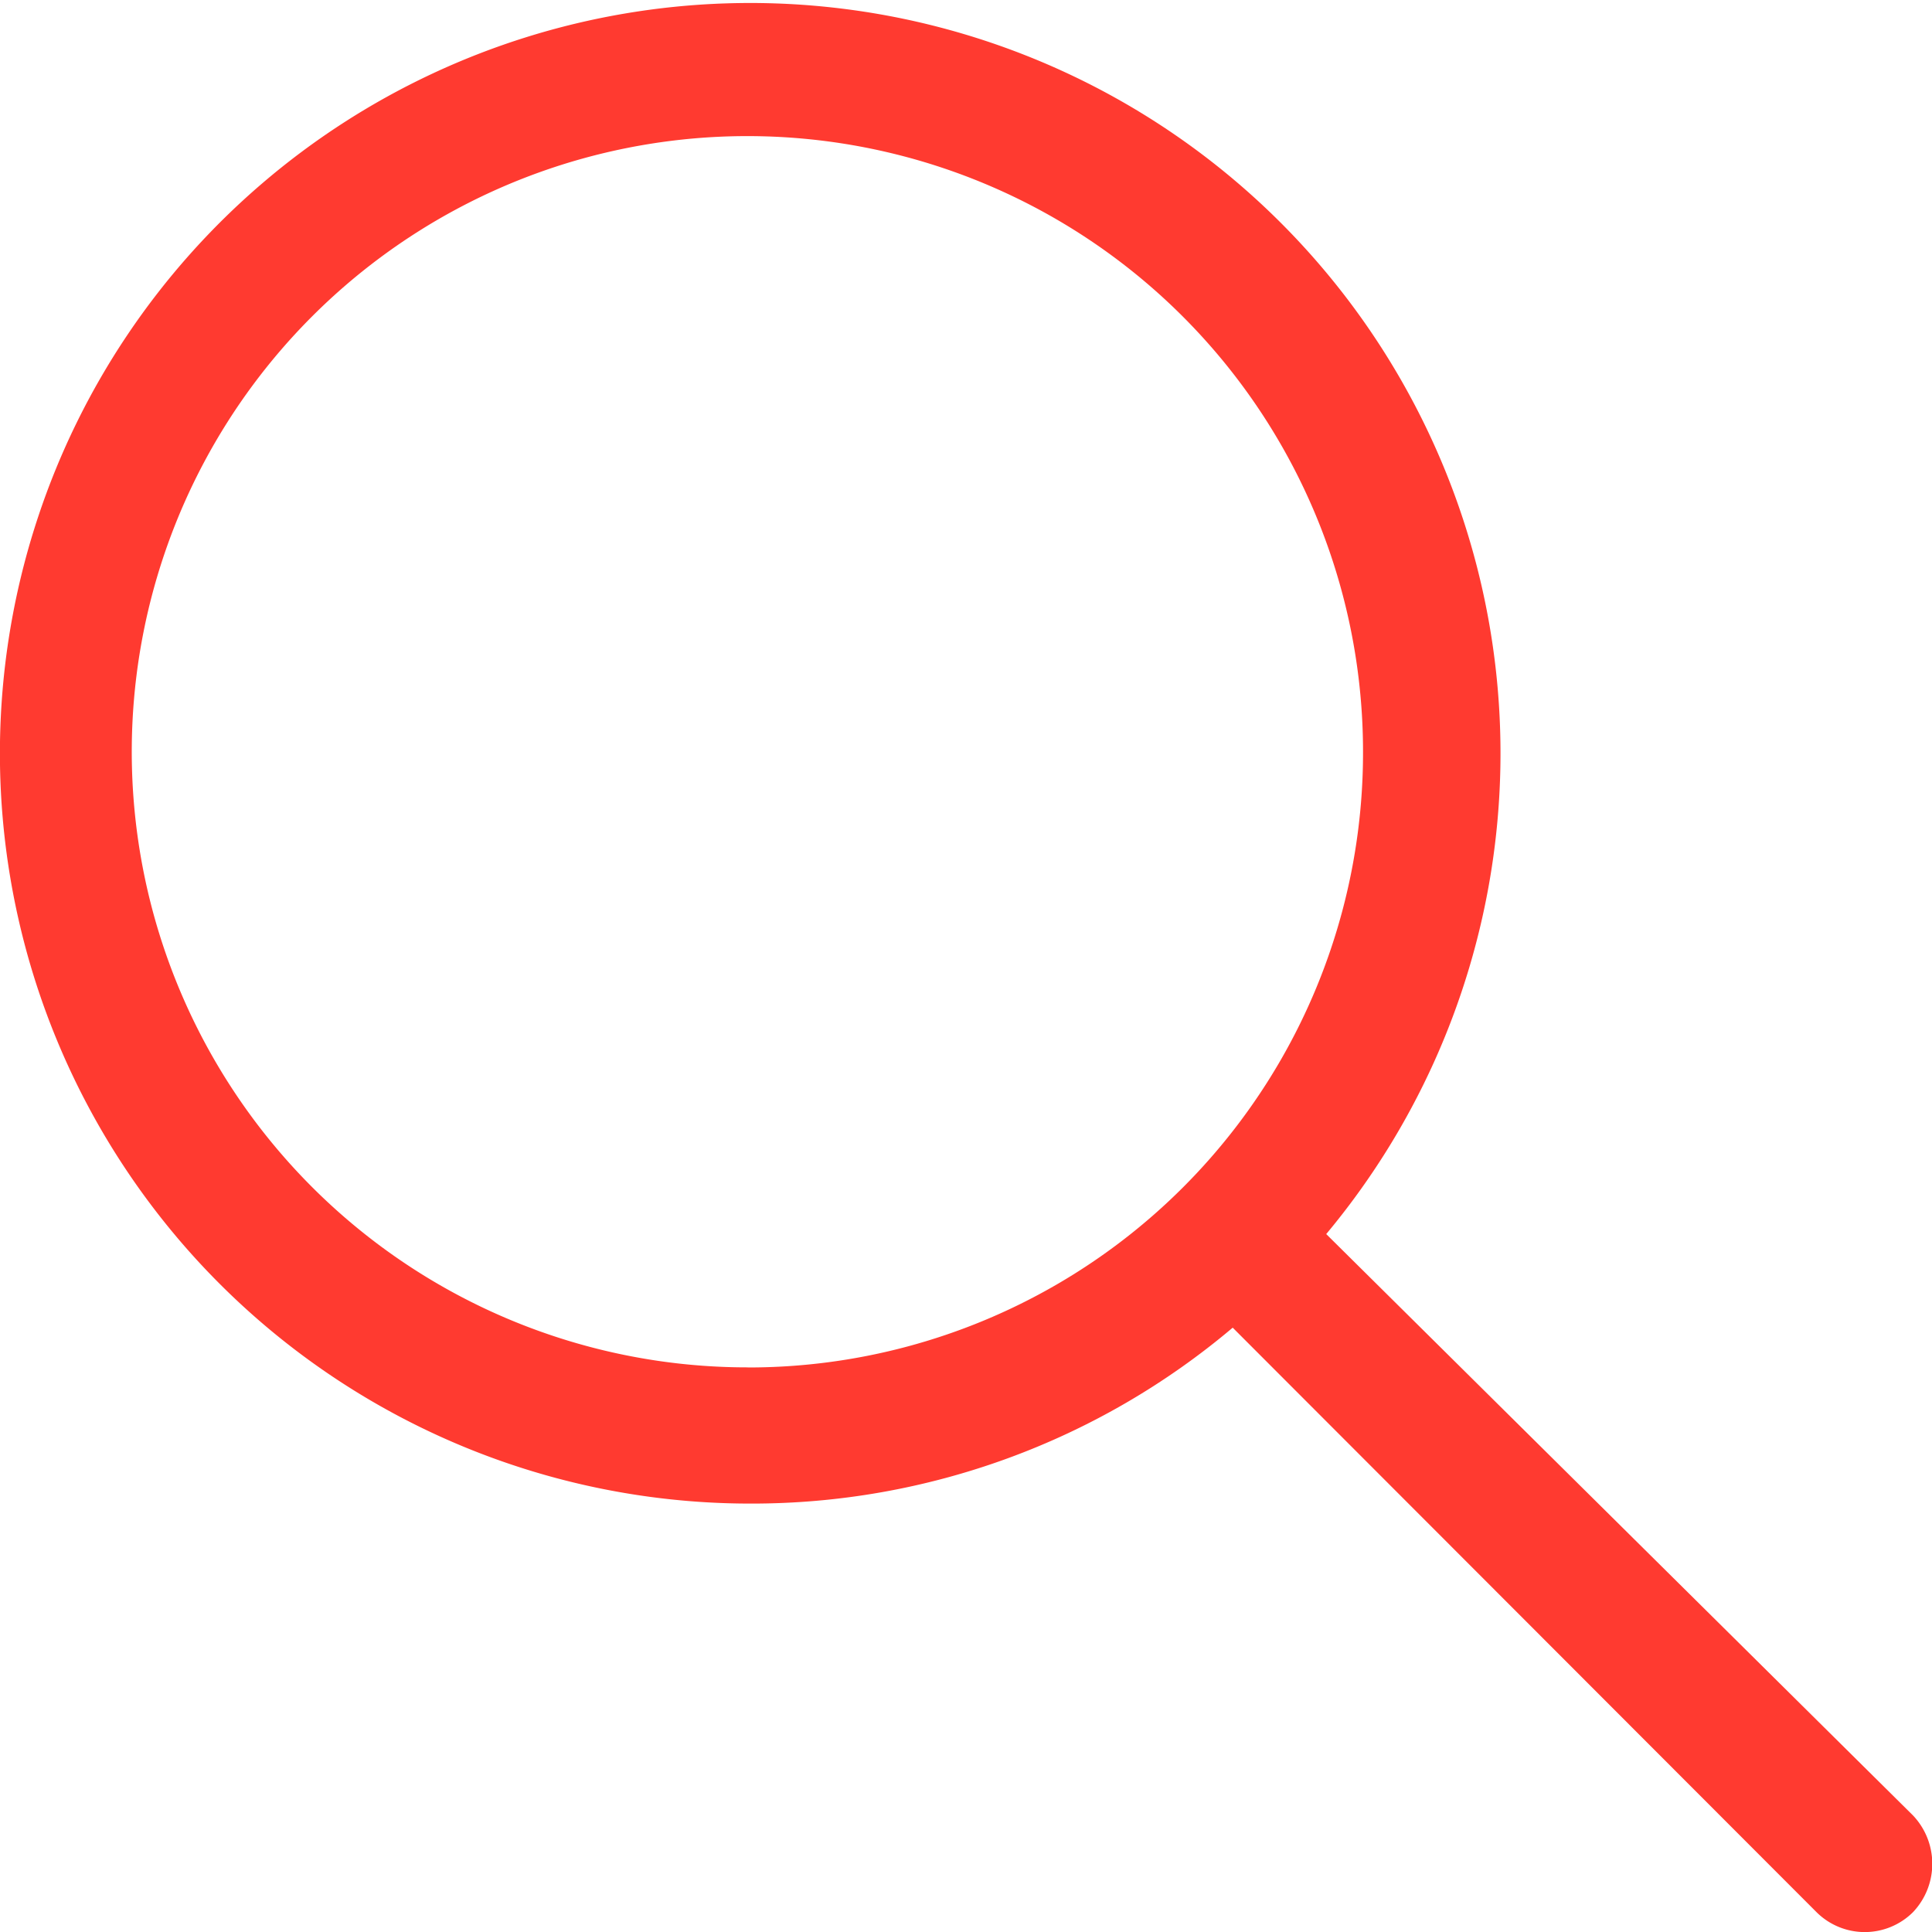 <svg xmlns="http://www.w3.org/2000/svg" width="20" height="20" viewBox="0 0 20 20">
  <path id="search-icon" d="M30.229,29.175a7.767,7.767,0,1,0-5.955,2.79,7.709,7.709,0,0,0,4.987-1.821l6.043,6.05a.708.708,0,0,0,1,0,.728.728,0,0,0,0-1Zm-5.985,1.38a6.373,6.373,0,1,1,6.366-6.373A6.364,6.364,0,0,1,24.245,30.556Z" transform="translate(-16.5 -16.4)" fill="#ff3a30"/>
</svg>

